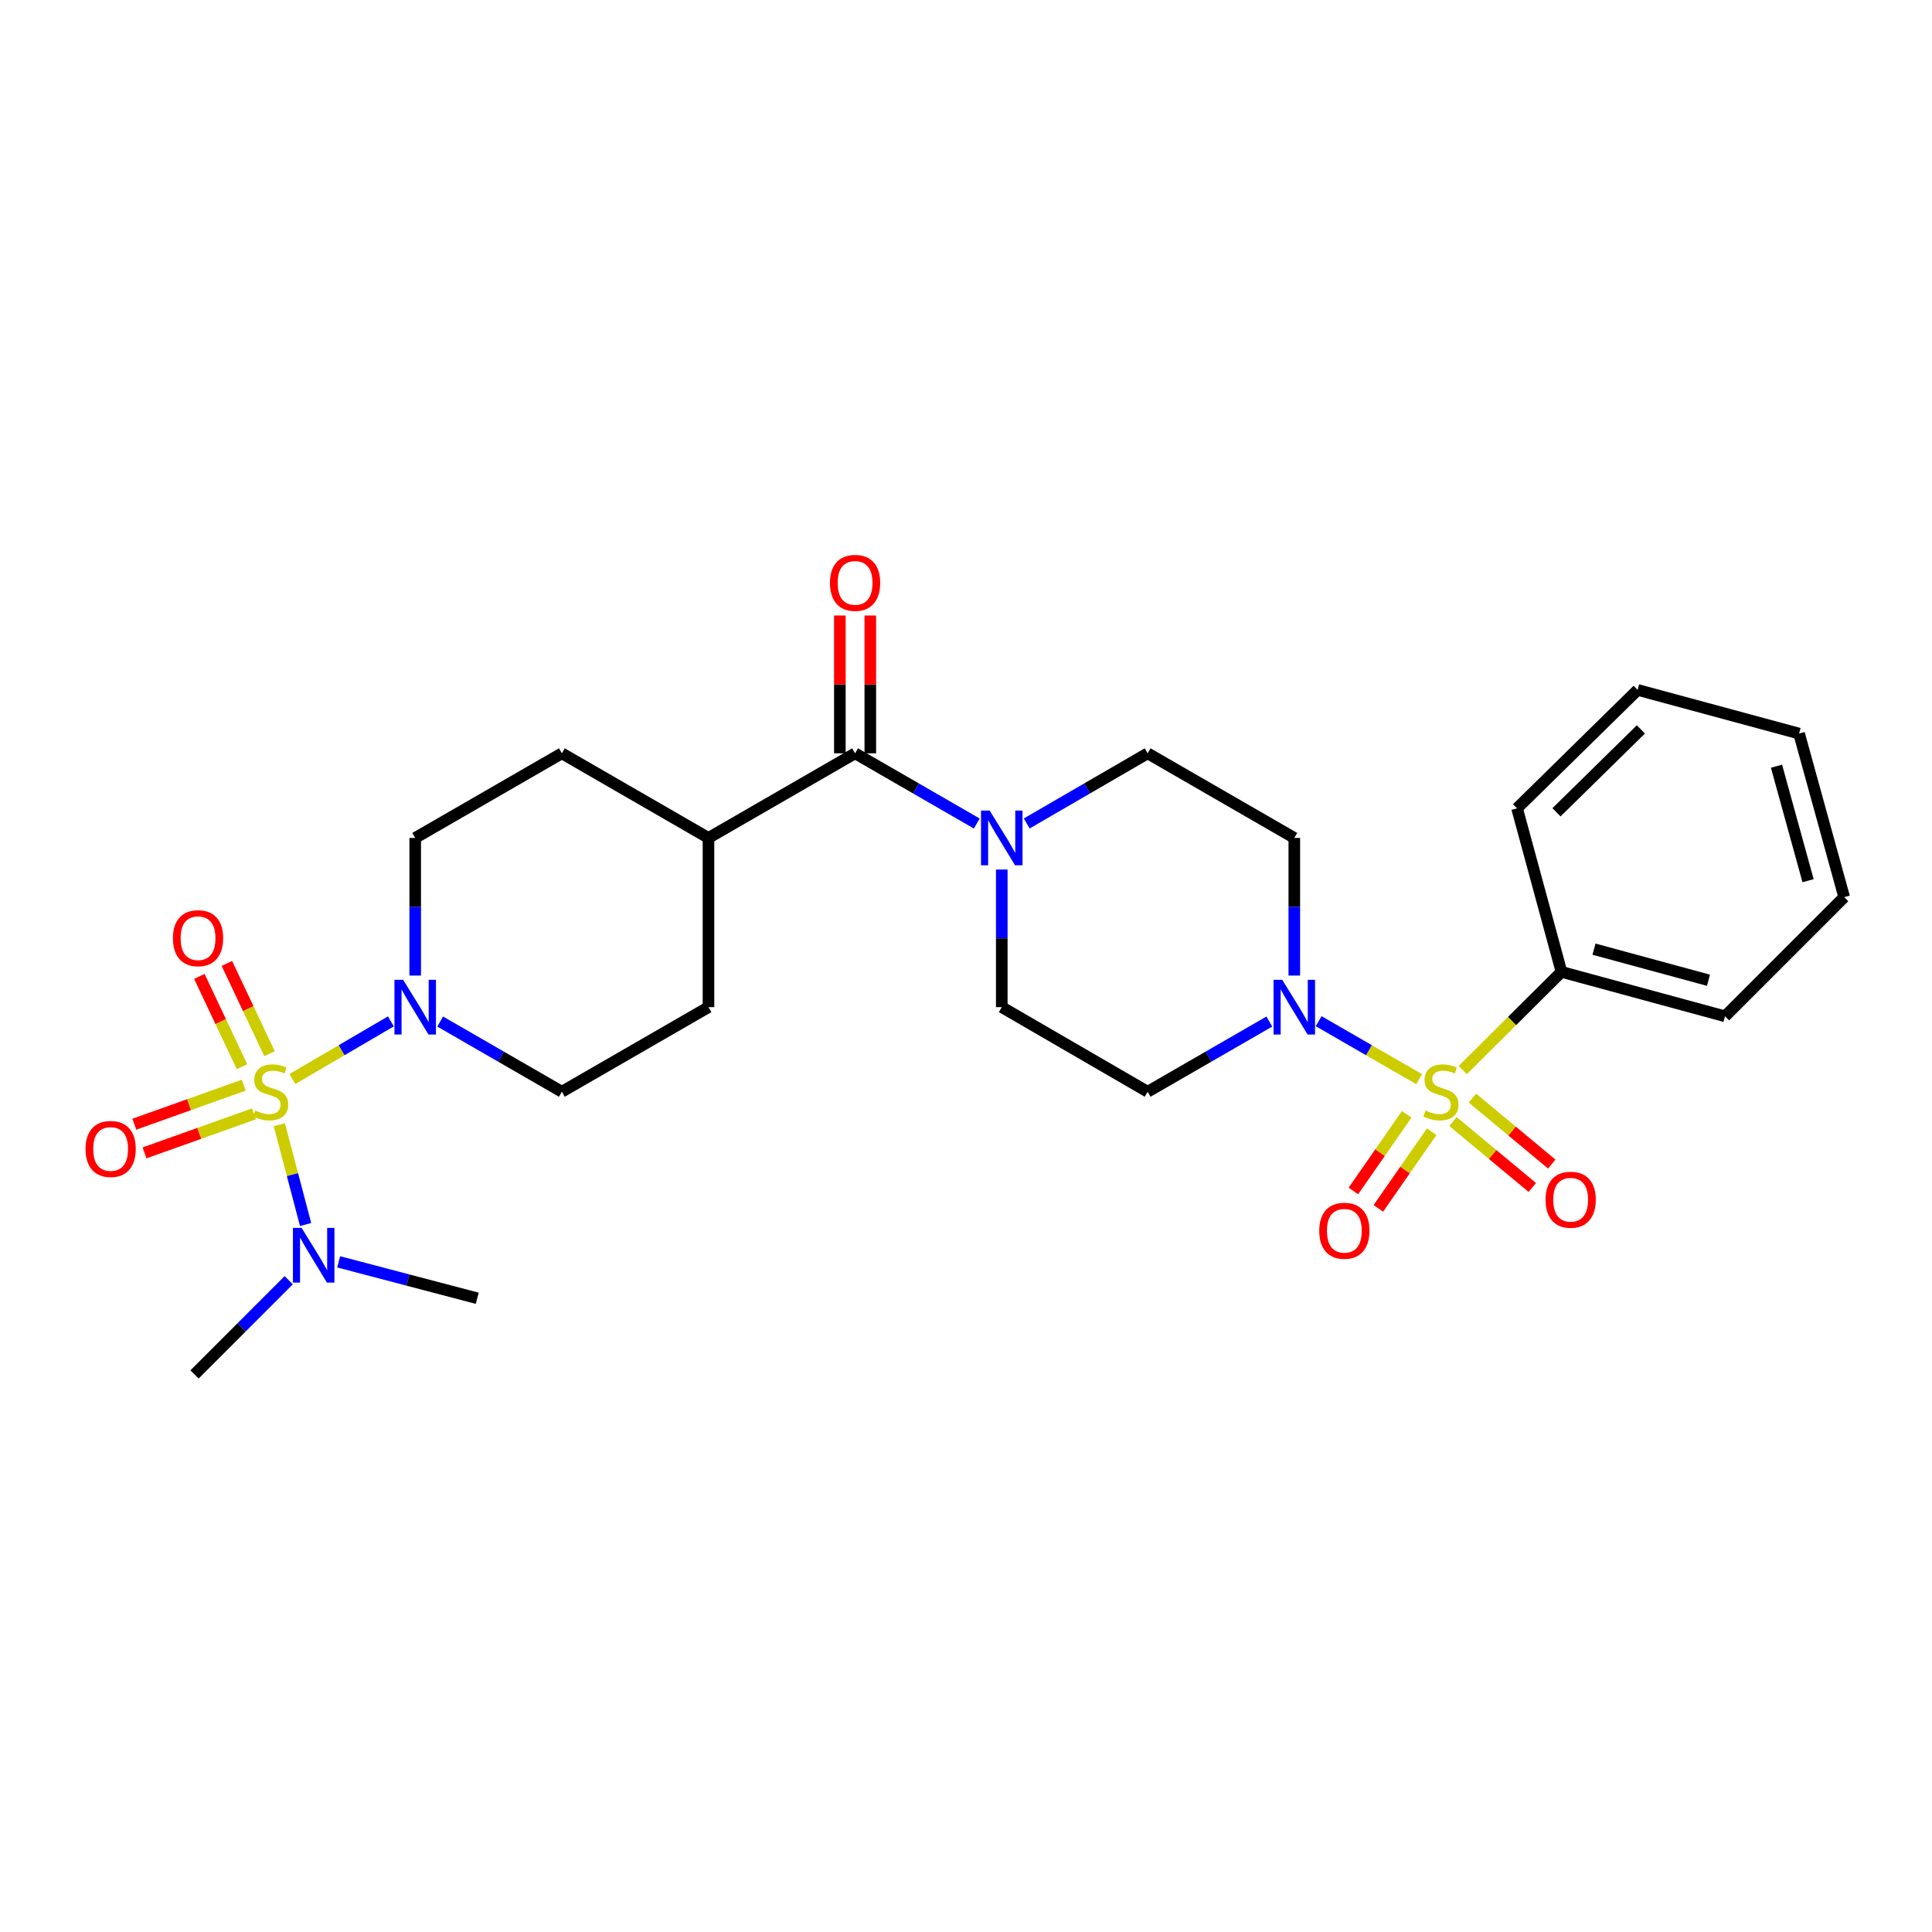 <?xml version='1.0' encoding='iso-8859-1'?>
<svg version='1.1' baseProfile='full'
              xmlns='http://www.w3.org/2000/svg'
                      xmlns:rdkit='http://www.rdkit.org/xml'
                      xmlns:xlink='http://www.w3.org/1999/xlink'
                  xml:space='preserve'
width='1000px' height='1000px' viewBox='0 0 1000 1000'>
<!-- END OF HEADER -->
<rect style='opacity:1.0;fill:#FFFFFF;stroke:none' width='1000' height='1000' x='0' y='0'> </rect>
<path class='bond-2' d='M 151.343,558.498 L 176.835,543.579' style='fill:none;fill-rule:evenodd;stroke:#CCCC00;stroke-width:6px;stroke-linecap:butt;stroke-linejoin:miter;stroke-opacity:1' />
<path class='bond-2' d='M 176.835,543.579 L 202.328,528.659' style='fill:none;fill-rule:evenodd;stroke:#0000FF;stroke-width:6px;stroke-linecap:butt;stroke-linejoin:miter;stroke-opacity:1' />
<path class='bond-5' d='M 144.585,582.149 L 151.381,607.98' style='fill:none;fill-rule:evenodd;stroke:#CCCC00;stroke-width:6px;stroke-linecap:butt;stroke-linejoin:miter;stroke-opacity:1' />
<path class='bond-5' d='M 151.381,607.98 L 158.176,633.811' style='fill:none;fill-rule:evenodd;stroke:#0000FF;stroke-width:6px;stroke-linecap:butt;stroke-linejoin:miter;stroke-opacity:1' />
<path class='bond-6' d='M 139.51,545.395 L 128.472,522.03' style='fill:none;fill-rule:evenodd;stroke:#CCCC00;stroke-width:6px;stroke-linecap:butt;stroke-linejoin:miter;stroke-opacity:1' />
<path class='bond-6' d='M 128.472,522.03 L 117.433,498.664' style='fill:none;fill-rule:evenodd;stroke:#FF0000;stroke-width:6px;stroke-linecap:butt;stroke-linejoin:miter;stroke-opacity:1' />
<path class='bond-6' d='M 125.261,552.127 L 114.222,528.761' style='fill:none;fill-rule:evenodd;stroke:#CCCC00;stroke-width:6px;stroke-linecap:butt;stroke-linejoin:miter;stroke-opacity:1' />
<path class='bond-6' d='M 114.222,528.761 L 103.184,505.396' style='fill:none;fill-rule:evenodd;stroke:#FF0000;stroke-width:6px;stroke-linecap:butt;stroke-linejoin:miter;stroke-opacity:1' />
<path class='bond-7' d='M 126.17,561.681 L 97.846,571.783' style='fill:none;fill-rule:evenodd;stroke:#CCCC00;stroke-width:6px;stroke-linecap:butt;stroke-linejoin:miter;stroke-opacity:1' />
<path class='bond-7' d='M 97.846,571.783 L 69.523,581.885' style='fill:none;fill-rule:evenodd;stroke:#FF0000;stroke-width:6px;stroke-linecap:butt;stroke-linejoin:miter;stroke-opacity:1' />
<path class='bond-7' d='M 131.464,576.525 L 103.141,586.627' style='fill:none;fill-rule:evenodd;stroke:#CCCC00;stroke-width:6px;stroke-linecap:butt;stroke-linejoin:miter;stroke-opacity:1' />
<path class='bond-7' d='M 103.141,586.627 L 74.817,596.729' style='fill:none;fill-rule:evenodd;stroke:#FF0000;stroke-width:6px;stroke-linecap:butt;stroke-linejoin:miter;stroke-opacity:1' />
<path class='bond-0' d='M 734.558,558.579 L 708.546,543.573' style='fill:none;fill-rule:evenodd;stroke:#CCCC00;stroke-width:6px;stroke-linecap:butt;stroke-linejoin:miter;stroke-opacity:1' />
<path class='bond-0' d='M 708.546,543.573 L 682.535,528.567' style='fill:none;fill-rule:evenodd;stroke:#0000FF;stroke-width:6px;stroke-linecap:butt;stroke-linejoin:miter;stroke-opacity:1' />
<path class='bond-8' d='M 728.091,576.784 L 714.298,596.616' style='fill:none;fill-rule:evenodd;stroke:#CCCC00;stroke-width:6px;stroke-linecap:butt;stroke-linejoin:miter;stroke-opacity:1' />
<path class='bond-8' d='M 714.298,596.616 L 700.506,616.447' style='fill:none;fill-rule:evenodd;stroke:#FF0000;stroke-width:6px;stroke-linecap:butt;stroke-linejoin:miter;stroke-opacity:1' />
<path class='bond-8' d='M 741.029,585.783 L 727.236,605.614' style='fill:none;fill-rule:evenodd;stroke:#CCCC00;stroke-width:6px;stroke-linecap:butt;stroke-linejoin:miter;stroke-opacity:1' />
<path class='bond-8' d='M 727.236,605.614 L 713.444,625.445' style='fill:none;fill-rule:evenodd;stroke:#FF0000;stroke-width:6px;stroke-linecap:butt;stroke-linejoin:miter;stroke-opacity:1' />
<path class='bond-9' d='M 752.054,580.503 L 772.587,597.571' style='fill:none;fill-rule:evenodd;stroke:#CCCC00;stroke-width:6px;stroke-linecap:butt;stroke-linejoin:miter;stroke-opacity:1' />
<path class='bond-9' d='M 772.587,597.571 L 793.119,614.638' style='fill:none;fill-rule:evenodd;stroke:#FF0000;stroke-width:6px;stroke-linecap:butt;stroke-linejoin:miter;stroke-opacity:1' />
<path class='bond-9' d='M 762.129,568.384 L 782.661,585.452' style='fill:none;fill-rule:evenodd;stroke:#CCCC00;stroke-width:6px;stroke-linecap:butt;stroke-linejoin:miter;stroke-opacity:1' />
<path class='bond-9' d='M 782.661,585.452 L 803.193,602.519' style='fill:none;fill-rule:evenodd;stroke:#FF0000;stroke-width:6px;stroke-linecap:butt;stroke-linejoin:miter;stroke-opacity:1' />
<path class='bond-12' d='M 757.108,553.864 L 782.663,528.453' style='fill:none;fill-rule:evenodd;stroke:#CCCC00;stroke-width:6px;stroke-linecap:butt;stroke-linejoin:miter;stroke-opacity:1' />
<path class='bond-12' d='M 782.663,528.453 L 808.219,503.041' style='fill:none;fill-rule:evenodd;stroke:#000000;stroke-width:6px;stroke-linecap:butt;stroke-linejoin:miter;stroke-opacity:1' />
<path class='bond-1' d='M 656.998,528.754 L 625.51,546.918' style='fill:none;fill-rule:evenodd;stroke:#0000FF;stroke-width:6px;stroke-linecap:butt;stroke-linejoin:miter;stroke-opacity:1' />
<path class='bond-1' d='M 625.51,546.918 L 594.021,565.081' style='fill:none;fill-rule:evenodd;stroke:#000000;stroke-width:6px;stroke-linecap:butt;stroke-linejoin:miter;stroke-opacity:1' />
<path class='bond-29' d='M 669.929,504.946 L 669.929,469.331' style='fill:none;fill-rule:evenodd;stroke:#0000FF;stroke-width:6px;stroke-linecap:butt;stroke-linejoin:miter;stroke-opacity:1' />
<path class='bond-29' d='M 669.929,469.331 L 669.929,433.717' style='fill:none;fill-rule:evenodd;stroke:#000000;stroke-width:6px;stroke-linecap:butt;stroke-linejoin:miter;stroke-opacity:1' />
<path class='bond-16' d='M 214.909,504.946 L 214.909,469.331' style='fill:none;fill-rule:evenodd;stroke:#0000FF;stroke-width:6px;stroke-linecap:butt;stroke-linejoin:miter;stroke-opacity:1' />
<path class='bond-16' d='M 214.909,469.331 L 214.909,433.717' style='fill:none;fill-rule:evenodd;stroke:#000000;stroke-width:6px;stroke-linecap:butt;stroke-linejoin:miter;stroke-opacity:1' />
<path class='bond-17' d='M 227.84,528.754 L 259.329,546.918' style='fill:none;fill-rule:evenodd;stroke:#0000FF;stroke-width:6px;stroke-linecap:butt;stroke-linejoin:miter;stroke-opacity:1' />
<path class='bond-17' d='M 259.329,546.918 L 290.817,565.081' style='fill:none;fill-rule:evenodd;stroke:#000000;stroke-width:6px;stroke-linecap:butt;stroke-linejoin:miter;stroke-opacity:1' />
<path class='bond-3' d='M 442.59,389.914 L 366.708,433.717' style='fill:none;fill-rule:evenodd;stroke:#000000;stroke-width:6px;stroke-linecap:butt;stroke-linejoin:miter;stroke-opacity:1' />
<path class='bond-4' d='M 442.59,389.914 L 474.087,408.085' style='fill:none;fill-rule:evenodd;stroke:#000000;stroke-width:6px;stroke-linecap:butt;stroke-linejoin:miter;stroke-opacity:1' />
<path class='bond-4' d='M 474.087,408.085 L 505.584,426.256' style='fill:none;fill-rule:evenodd;stroke:#0000FF;stroke-width:6px;stroke-linecap:butt;stroke-linejoin:miter;stroke-opacity:1' />
<path class='bond-18' d='M 450.47,389.914 L 450.47,354.249' style='fill:none;fill-rule:evenodd;stroke:#000000;stroke-width:6px;stroke-linecap:butt;stroke-linejoin:miter;stroke-opacity:1' />
<path class='bond-18' d='M 450.47,354.249 L 450.47,318.585' style='fill:none;fill-rule:evenodd;stroke:#FF0000;stroke-width:6px;stroke-linecap:butt;stroke-linejoin:miter;stroke-opacity:1' />
<path class='bond-18' d='M 434.71,389.914 L 434.71,354.249' style='fill:none;fill-rule:evenodd;stroke:#000000;stroke-width:6px;stroke-linecap:butt;stroke-linejoin:miter;stroke-opacity:1' />
<path class='bond-18' d='M 434.71,354.249 L 434.71,318.585' style='fill:none;fill-rule:evenodd;stroke:#FF0000;stroke-width:6px;stroke-linecap:butt;stroke-linejoin:miter;stroke-opacity:1' />
<path class='bond-14' d='M 531.438,426.22 L 562.73,408.067' style='fill:none;fill-rule:evenodd;stroke:#0000FF;stroke-width:6px;stroke-linecap:butt;stroke-linejoin:miter;stroke-opacity:1' />
<path class='bond-14' d='M 562.73,408.067 L 594.021,389.914' style='fill:none;fill-rule:evenodd;stroke:#000000;stroke-width:6px;stroke-linecap:butt;stroke-linejoin:miter;stroke-opacity:1' />
<path class='bond-15' d='M 518.516,450.066 L 518.516,485.681' style='fill:none;fill-rule:evenodd;stroke:#0000FF;stroke-width:6px;stroke-linecap:butt;stroke-linejoin:miter;stroke-opacity:1' />
<path class='bond-15' d='M 518.516,485.681 L 518.516,521.296' style='fill:none;fill-rule:evenodd;stroke:#000000;stroke-width:6px;stroke-linecap:butt;stroke-linejoin:miter;stroke-opacity:1' />
<path class='bond-21' d='M 149.44,662.64 L 125.064,687.02' style='fill:none;fill-rule:evenodd;stroke:#0000FF;stroke-width:6px;stroke-linecap:butt;stroke-linejoin:miter;stroke-opacity:1' />
<path class='bond-21' d='M 125.064,687.02 L 100.688,711.399' style='fill:none;fill-rule:evenodd;stroke:#000000;stroke-width:6px;stroke-linecap:butt;stroke-linejoin:miter;stroke-opacity:1' />
<path class='bond-22' d='M 175.289,653.118 L 211.152,662.55' style='fill:none;fill-rule:evenodd;stroke:#0000FF;stroke-width:6px;stroke-linecap:butt;stroke-linejoin:miter;stroke-opacity:1' />
<path class='bond-22' d='M 211.152,662.55 L 247.015,671.983' style='fill:none;fill-rule:evenodd;stroke:#000000;stroke-width:6px;stroke-linecap:butt;stroke-linejoin:miter;stroke-opacity:1' />
<path class='bond-10' d='M 669.929,433.717 L 594.021,389.914' style='fill:none;fill-rule:evenodd;stroke:#000000;stroke-width:6px;stroke-linecap:butt;stroke-linejoin:miter;stroke-opacity:1' />
<path class='bond-11' d='M 594.021,565.081 L 518.516,521.296' style='fill:none;fill-rule:evenodd;stroke:#000000;stroke-width:6px;stroke-linecap:butt;stroke-linejoin:miter;stroke-opacity:1' />
<path class='bond-23' d='M 808.219,503.041 L 892.873,526.041' style='fill:none;fill-rule:evenodd;stroke:#000000;stroke-width:6px;stroke-linecap:butt;stroke-linejoin:miter;stroke-opacity:1' />
<path class='bond-23' d='M 825.049,491.283 L 884.307,507.383' style='fill:none;fill-rule:evenodd;stroke:#000000;stroke-width:6px;stroke-linecap:butt;stroke-linejoin:miter;stroke-opacity:1' />
<path class='bond-24' d='M 808.219,503.041 L 785.227,418.395' style='fill:none;fill-rule:evenodd;stroke:#000000;stroke-width:6px;stroke-linecap:butt;stroke-linejoin:miter;stroke-opacity:1' />
<path class='bond-13' d='M 366.708,433.717 L 366.708,521.296' style='fill:none;fill-rule:evenodd;stroke:#000000;stroke-width:6px;stroke-linecap:butt;stroke-linejoin:miter;stroke-opacity:1' />
<path class='bond-28' d='M 366.708,433.717 L 290.817,389.914' style='fill:none;fill-rule:evenodd;stroke:#000000;stroke-width:6px;stroke-linecap:butt;stroke-linejoin:miter;stroke-opacity:1' />
<path class='bond-20' d='M 214.909,433.717 L 290.817,389.914' style='fill:none;fill-rule:evenodd;stroke:#000000;stroke-width:6px;stroke-linecap:butt;stroke-linejoin:miter;stroke-opacity:1' />
<path class='bond-19' d='M 290.817,565.081 L 366.708,521.296' style='fill:none;fill-rule:evenodd;stroke:#000000;stroke-width:6px;stroke-linecap:butt;stroke-linejoin:miter;stroke-opacity:1' />
<path class='bond-26' d='M 892.873,526.041 L 954.545,464.36' style='fill:none;fill-rule:evenodd;stroke:#000000;stroke-width:6px;stroke-linecap:butt;stroke-linejoin:miter;stroke-opacity:1' />
<path class='bond-25' d='M 785.227,418.395 L 847.635,357.099' style='fill:none;fill-rule:evenodd;stroke:#000000;stroke-width:6px;stroke-linecap:butt;stroke-linejoin:miter;stroke-opacity:1' />
<path class='bond-25' d='M 805.632,420.444 L 849.317,377.537' style='fill:none;fill-rule:evenodd;stroke:#000000;stroke-width:6px;stroke-linecap:butt;stroke-linejoin:miter;stroke-opacity:1' />
<path class='bond-27' d='M 847.635,357.099 L 931.204,379.697' style='fill:none;fill-rule:evenodd;stroke:#000000;stroke-width:6px;stroke-linecap:butt;stroke-linejoin:miter;stroke-opacity:1' />
<path class='bond-30' d='M 954.545,464.36 L 931.204,379.697' style='fill:none;fill-rule:evenodd;stroke:#000000;stroke-width:6px;stroke-linecap:butt;stroke-linejoin:miter;stroke-opacity:1' />
<path class='bond-30' d='M 935.852,455.849 L 919.512,396.585' style='fill:none;fill-rule:evenodd;stroke:#000000;stroke-width:6px;stroke-linecap:butt;stroke-linejoin:miter;stroke-opacity:1' />
<path  class='atom-0' d='M 132.096 574.801
Q 132.416 574.921, 133.736 575.481
Q 135.056 576.041, 136.496 576.401
Q 137.976 576.721, 139.416 576.721
Q 142.096 576.721, 143.656 575.441
Q 145.216 574.121, 145.216 571.841
Q 145.216 570.281, 144.416 569.321
Q 143.656 568.361, 142.456 567.841
Q 141.256 567.321, 139.256 566.721
Q 136.736 565.961, 135.216 565.241
Q 133.736 564.521, 132.656 563.001
Q 131.616 561.481, 131.616 558.921
Q 131.616 555.361, 134.016 553.161
Q 136.456 550.961, 141.256 550.961
Q 144.536 550.961, 148.256 552.521
L 147.336 555.601
Q 143.936 554.201, 141.376 554.201
Q 138.616 554.201, 137.096 555.361
Q 135.576 556.481, 135.616 558.441
Q 135.616 559.961, 136.376 560.881
Q 137.176 561.801, 138.296 562.321
Q 139.456 562.841, 141.376 563.441
Q 143.936 564.241, 145.456 565.041
Q 146.976 565.841, 148.056 567.481
Q 149.176 569.081, 149.176 571.841
Q 149.176 575.761, 146.536 577.881
Q 143.936 579.961, 139.576 579.961
Q 137.056 579.961, 135.136 579.401
Q 133.256 578.881, 131.016 577.961
L 132.096 574.801
' fill='#CCCC00'/>
<path  class='atom-1' d='M 737.829 574.801
Q 738.149 574.921, 739.469 575.481
Q 740.789 576.041, 742.229 576.401
Q 743.709 576.721, 745.149 576.721
Q 747.829 576.721, 749.389 575.441
Q 750.949 574.121, 750.949 571.841
Q 750.949 570.281, 750.149 569.321
Q 749.389 568.361, 748.189 567.841
Q 746.989 567.321, 744.989 566.721
Q 742.469 565.961, 740.949 565.241
Q 739.469 564.521, 738.389 563.001
Q 737.349 561.481, 737.349 558.921
Q 737.349 555.361, 739.749 553.161
Q 742.189 550.961, 746.989 550.961
Q 750.269 550.961, 753.989 552.521
L 753.069 555.601
Q 749.669 554.201, 747.109 554.201
Q 744.349 554.201, 742.829 555.361
Q 741.309 556.481, 741.349 558.441
Q 741.349 559.961, 742.109 560.881
Q 742.909 561.801, 744.029 562.321
Q 745.189 562.841, 747.109 563.441
Q 749.669 564.241, 751.189 565.041
Q 752.709 565.841, 753.789 567.481
Q 754.909 569.081, 754.909 571.841
Q 754.909 575.761, 752.269 577.881
Q 749.669 579.961, 745.309 579.961
Q 742.789 579.961, 740.869 579.401
Q 738.989 578.881, 736.749 577.961
L 737.829 574.801
' fill='#CCCC00'/>
<path  class='atom-2' d='M 663.669 507.136
L 672.949 522.136
Q 673.869 523.616, 675.349 526.296
Q 676.829 528.976, 676.909 529.136
L 676.909 507.136
L 680.669 507.136
L 680.669 535.456
L 676.789 535.456
L 666.829 519.056
Q 665.669 517.136, 664.429 514.936
Q 663.229 512.736, 662.869 512.056
L 662.869 535.456
L 659.189 535.456
L 659.189 507.136
L 663.669 507.136
' fill='#0000FF'/>
<path  class='atom-3' d='M 208.649 507.136
L 217.929 522.136
Q 218.849 523.616, 220.329 526.296
Q 221.809 528.976, 221.889 529.136
L 221.889 507.136
L 225.649 507.136
L 225.649 535.456
L 221.769 535.456
L 211.809 519.056
Q 210.649 517.136, 209.409 514.936
Q 208.209 512.736, 207.849 512.056
L 207.849 535.456
L 204.169 535.456
L 204.169 507.136
L 208.649 507.136
' fill='#0000FF'/>
<path  class='atom-5' d='M 512.256 419.557
L 521.536 434.557
Q 522.456 436.037, 523.936 438.717
Q 525.416 441.397, 525.496 441.557
L 525.496 419.557
L 529.256 419.557
L 529.256 447.877
L 525.376 447.877
L 515.416 431.477
Q 514.256 429.557, 513.016 427.357
Q 511.816 425.157, 511.456 424.477
L 511.456 447.877
L 507.776 447.877
L 507.776 419.557
L 512.256 419.557
' fill='#0000FF'/>
<path  class='atom-6' d='M 156.1 635.558
L 165.38 650.558
Q 166.3 652.038, 167.78 654.718
Q 169.26 657.398, 169.34 657.558
L 169.34 635.558
L 173.1 635.558
L 173.1 663.878
L 169.22 663.878
L 159.26 647.478
Q 158.1 645.558, 156.86 643.358
Q 155.66 641.158, 155.3 640.478
L 155.3 663.878
L 151.62 663.878
L 151.62 635.558
L 156.1 635.558
' fill='#0000FF'/>
<path  class='atom-7' d='M 89.509 485.602
Q 89.509 478.802, 92.869 475.002
Q 96.229 471.202, 102.509 471.202
Q 108.789 471.202, 112.149 475.002
Q 115.509 478.802, 115.509 485.602
Q 115.509 492.482, 112.109 496.402
Q 108.709 500.282, 102.509 500.282
Q 96.269 500.282, 92.869 496.402
Q 89.509 492.522, 89.509 485.602
M 102.509 497.082
Q 106.829 497.082, 109.149 494.202
Q 111.509 491.282, 111.509 485.602
Q 111.509 480.042, 109.149 477.242
Q 106.829 474.402, 102.509 474.402
Q 98.189 474.402, 95.829 477.202
Q 93.509 480.002, 93.509 485.602
Q 93.509 491.322, 95.829 494.202
Q 98.189 497.082, 102.509 497.082
' fill='#FF0000'/>
<path  class='atom-8' d='M 44.271 594.701
Q 44.271 587.901, 47.631 584.101
Q 50.991 580.301, 57.271 580.301
Q 63.551 580.301, 66.911 584.101
Q 70.271 587.901, 70.271 594.701
Q 70.271 601.581, 66.871 605.501
Q 63.471 609.381, 57.271 609.381
Q 51.031 609.381, 47.631 605.501
Q 44.271 601.621, 44.271 594.701
M 57.271 606.181
Q 61.591 606.181, 63.911 603.301
Q 66.271 600.381, 66.271 594.701
Q 66.271 589.141, 63.911 586.341
Q 61.591 583.501, 57.271 583.501
Q 52.951 583.501, 50.591 586.301
Q 48.271 589.101, 48.271 594.701
Q 48.271 600.421, 50.591 603.301
Q 52.951 606.181, 57.271 606.181
' fill='#FF0000'/>
<path  class='atom-9' d='M 682.836 637.041
Q 682.836 630.241, 686.196 626.441
Q 689.556 622.641, 695.836 622.641
Q 702.116 622.641, 705.476 626.441
Q 708.836 630.241, 708.836 637.041
Q 708.836 643.921, 705.436 647.841
Q 702.036 651.721, 695.836 651.721
Q 689.596 651.721, 686.196 647.841
Q 682.836 643.961, 682.836 637.041
M 695.836 648.521
Q 700.156 648.521, 702.476 645.641
Q 704.836 642.721, 704.836 637.041
Q 704.836 631.481, 702.476 628.681
Q 700.156 625.841, 695.836 625.841
Q 691.516 625.841, 689.156 628.641
Q 686.836 631.441, 686.836 637.041
Q 686.836 642.761, 689.156 645.641
Q 691.516 648.521, 695.836 648.521
' fill='#FF0000'/>
<path  class='atom-10' d='M 799.973 620.976
Q 799.973 614.176, 803.333 610.376
Q 806.693 606.576, 812.973 606.576
Q 819.253 606.576, 822.613 610.376
Q 825.973 614.176, 825.973 620.976
Q 825.973 627.856, 822.573 631.776
Q 819.173 635.656, 812.973 635.656
Q 806.733 635.656, 803.333 631.776
Q 799.973 627.896, 799.973 620.976
M 812.973 632.456
Q 817.293 632.456, 819.613 629.576
Q 821.973 626.656, 821.973 620.976
Q 821.973 615.416, 819.613 612.616
Q 817.293 609.776, 812.973 609.776
Q 808.653 609.776, 806.293 612.576
Q 803.973 615.376, 803.973 620.976
Q 803.973 626.696, 806.293 629.576
Q 808.653 632.456, 812.973 632.456
' fill='#FF0000'/>
<path  class='atom-19' d='M 429.59 301.697
Q 429.59 294.897, 432.95 291.097
Q 436.31 287.297, 442.59 287.297
Q 448.87 287.297, 452.23 291.097
Q 455.59 294.897, 455.59 301.697
Q 455.59 308.577, 452.19 312.497
Q 448.79 316.377, 442.59 316.377
Q 436.35 316.377, 432.95 312.497
Q 429.59 308.617, 429.59 301.697
M 442.59 313.177
Q 446.91 313.177, 449.23 310.297
Q 451.59 307.377, 451.59 301.697
Q 451.59 296.137, 449.23 293.337
Q 446.91 290.497, 442.59 290.497
Q 438.27 290.497, 435.91 293.297
Q 433.59 296.097, 433.59 301.697
Q 433.59 307.417, 435.91 310.297
Q 438.27 313.177, 442.59 313.177
' fill='#FF0000'/>
</svg>
